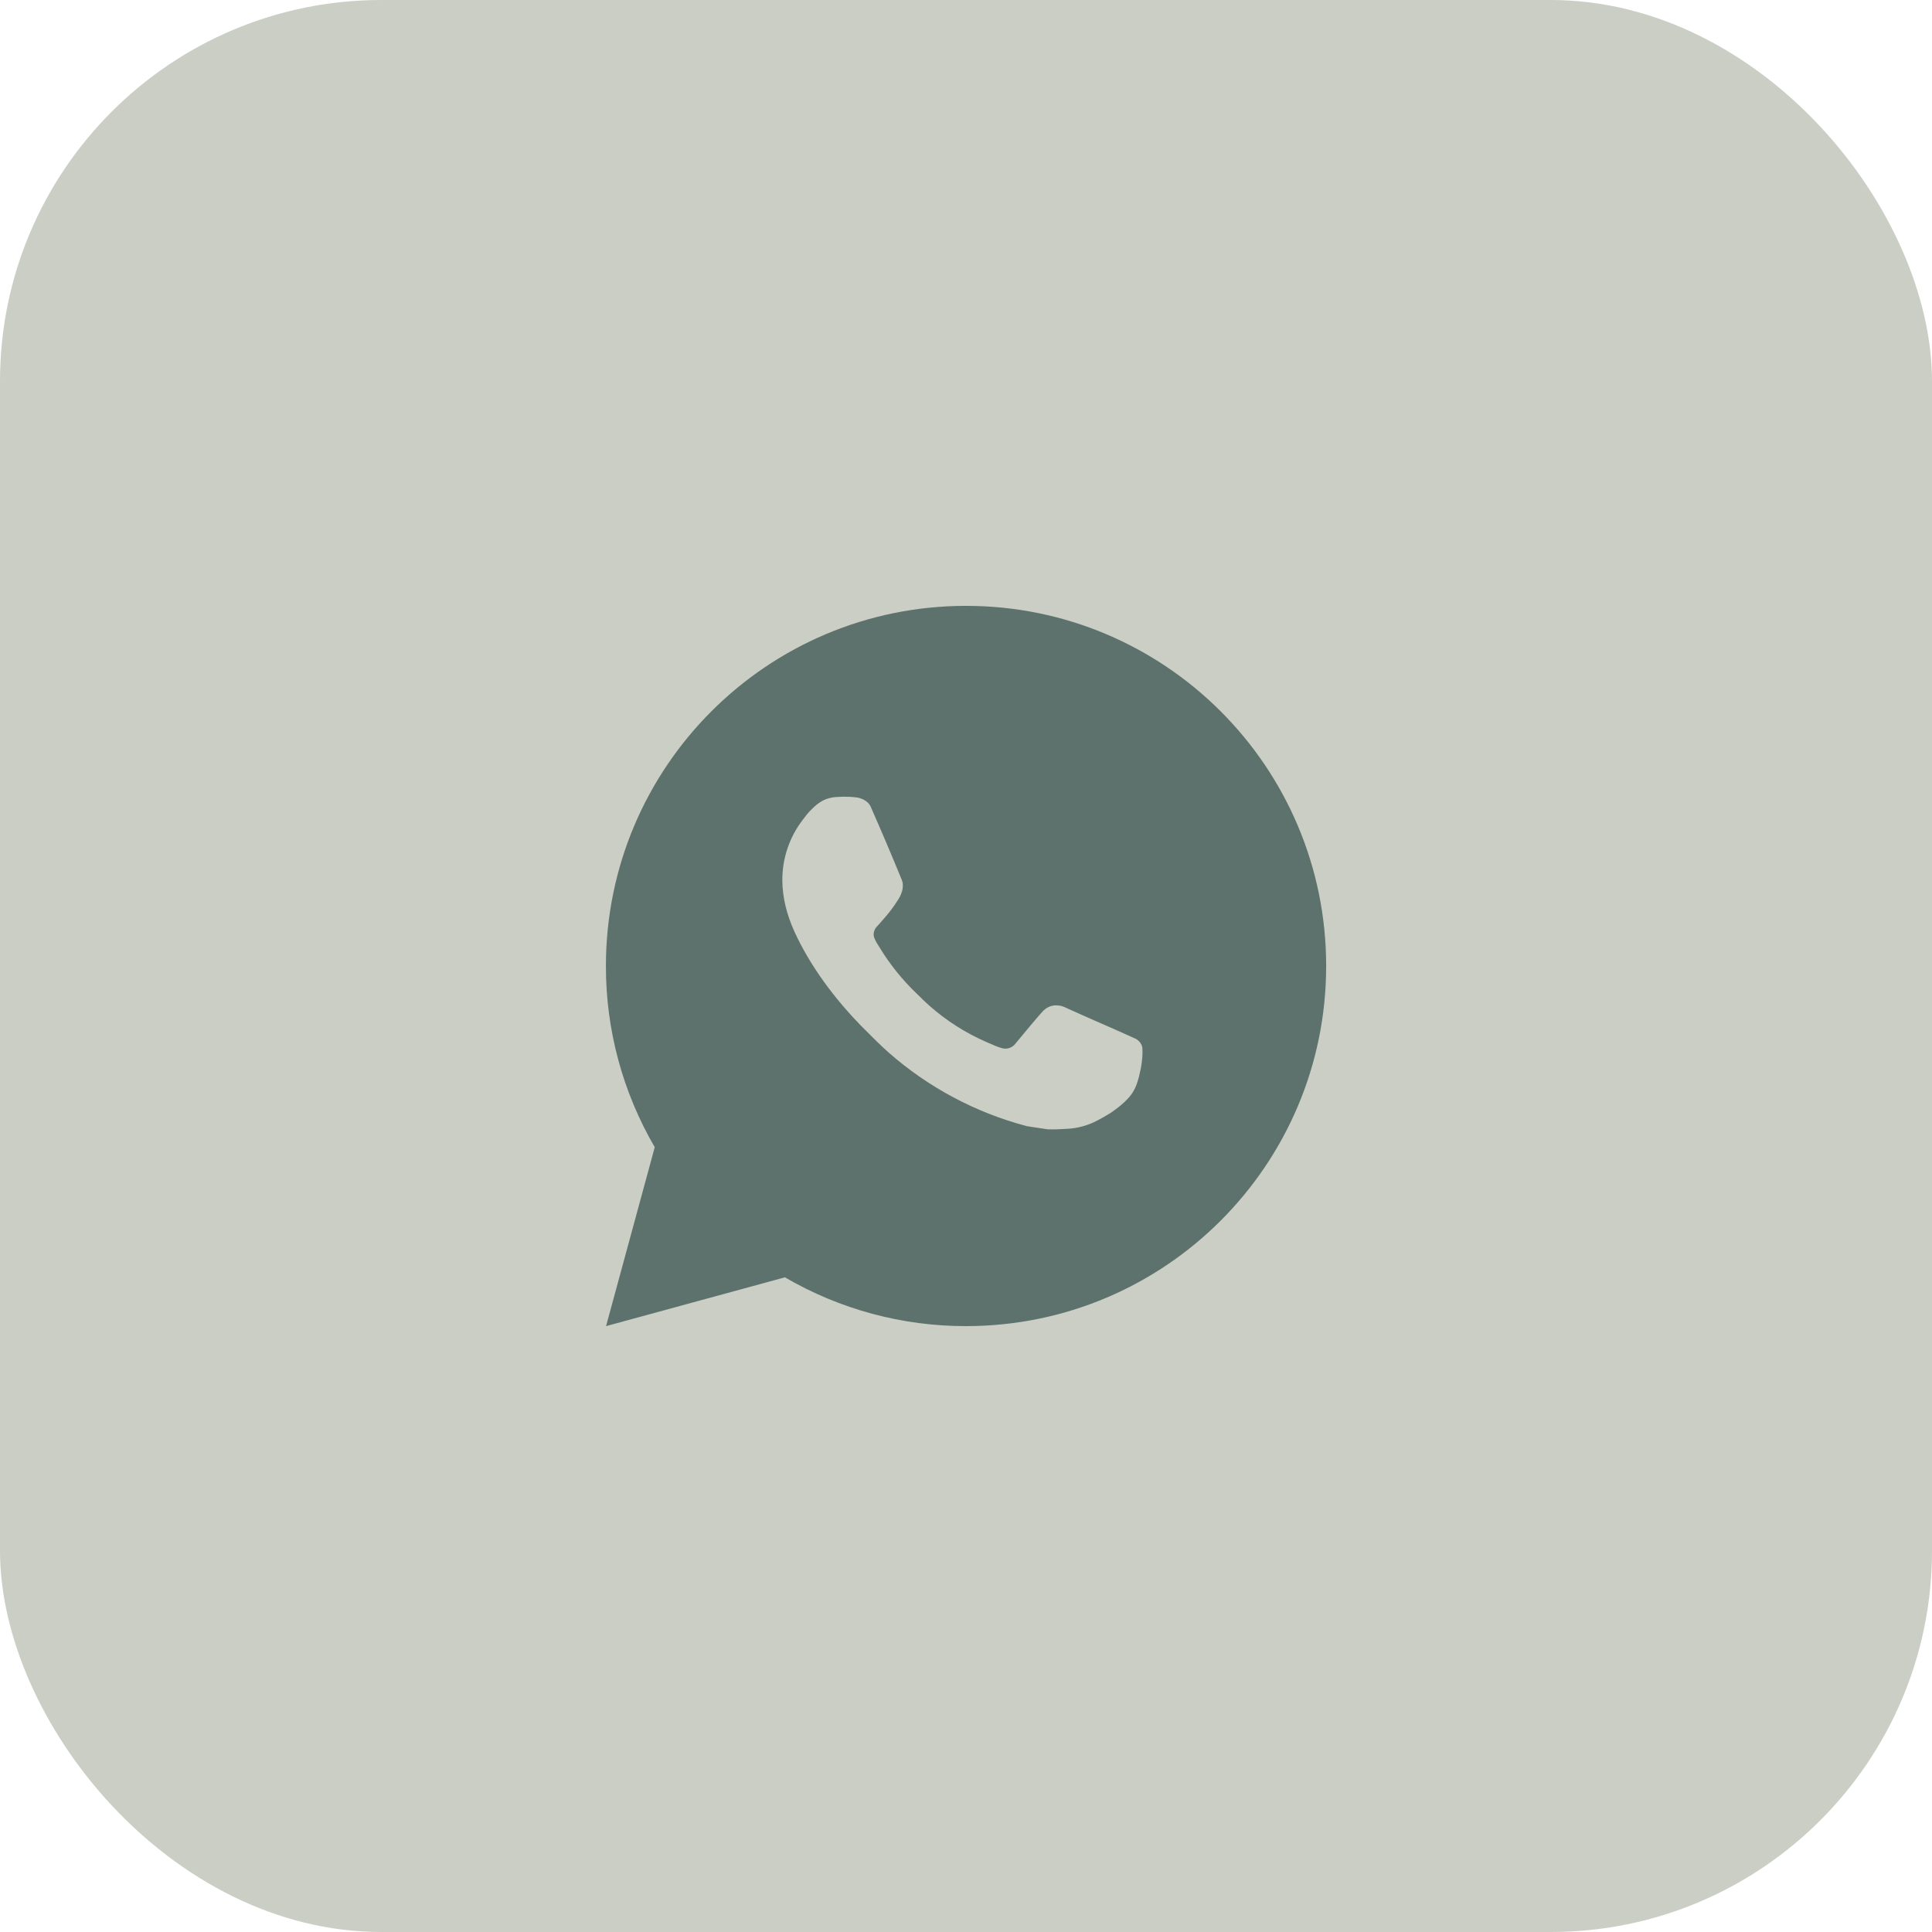 <?xml version="1.0" encoding="UTF-8"?> <svg xmlns="http://www.w3.org/2000/svg" width="76" height="76" viewBox="0 0 76 76" fill="none"> <rect width="76" height="76" rx="15" fill="#CACEC4"></rect> <path d="M38.002 23.833C45.826 23.833 52.168 30.175 52.168 38C52.168 45.824 45.826 52.166 38.002 52.166C35.498 52.17 33.039 51.508 30.876 50.247L23.841 52.166L25.756 45.128C24.494 42.965 23.831 40.504 23.835 38C23.835 30.175 30.177 23.833 38.002 23.833ZM33.174 31.341L32.89 31.353C32.707 31.364 32.528 31.412 32.363 31.494C32.21 31.581 32.069 31.69 31.947 31.817C31.777 31.977 31.68 32.116 31.577 32.251C31.053 32.932 30.771 33.769 30.775 34.628C30.778 35.322 30.959 35.998 31.243 36.63C31.822 37.908 32.776 39.261 34.034 40.514C34.337 40.816 34.634 41.119 34.954 41.401C36.517 42.777 38.38 43.77 40.394 44.3L41.199 44.423C41.461 44.437 41.723 44.417 41.987 44.404C42.399 44.383 42.802 44.271 43.167 44.077C43.352 43.982 43.533 43.878 43.709 43.766C43.709 43.766 43.77 43.726 43.886 43.638C44.078 43.496 44.195 43.396 44.354 43.23C44.472 43.108 44.574 42.965 44.651 42.802C44.762 42.571 44.873 42.131 44.918 41.764C44.952 41.483 44.942 41.33 44.938 41.235C44.932 41.084 44.806 40.926 44.669 40.86L43.844 40.49C43.844 40.49 42.611 39.953 41.858 39.61C41.779 39.576 41.694 39.556 41.608 39.552C41.512 39.542 41.414 39.553 41.321 39.584C41.229 39.615 41.144 39.666 41.073 39.732C41.066 39.729 40.971 39.81 39.947 41.051C39.888 41.13 39.807 41.19 39.714 41.223C39.621 41.255 39.521 41.26 39.425 41.235C39.333 41.211 39.243 41.179 39.155 41.142C38.979 41.068 38.918 41.04 38.798 40.989C37.985 40.634 37.232 40.155 36.567 39.568C36.388 39.412 36.222 39.242 36.052 39.078C35.495 38.544 35.009 37.94 34.607 37.281L34.524 37.147C34.464 37.056 34.415 36.959 34.379 36.856C34.325 36.648 34.466 36.481 34.466 36.481C34.466 36.481 34.81 36.104 34.97 35.9C35.126 35.702 35.258 35.509 35.343 35.372C35.51 35.103 35.562 34.826 35.474 34.612C35.078 33.643 34.667 32.679 34.245 31.721C34.161 31.531 33.913 31.395 33.688 31.368C33.611 31.36 33.535 31.351 33.458 31.346C33.268 31.336 33.078 31.338 32.888 31.351L33.174 31.341Z" fill="#5E726D"></path> </svg> 